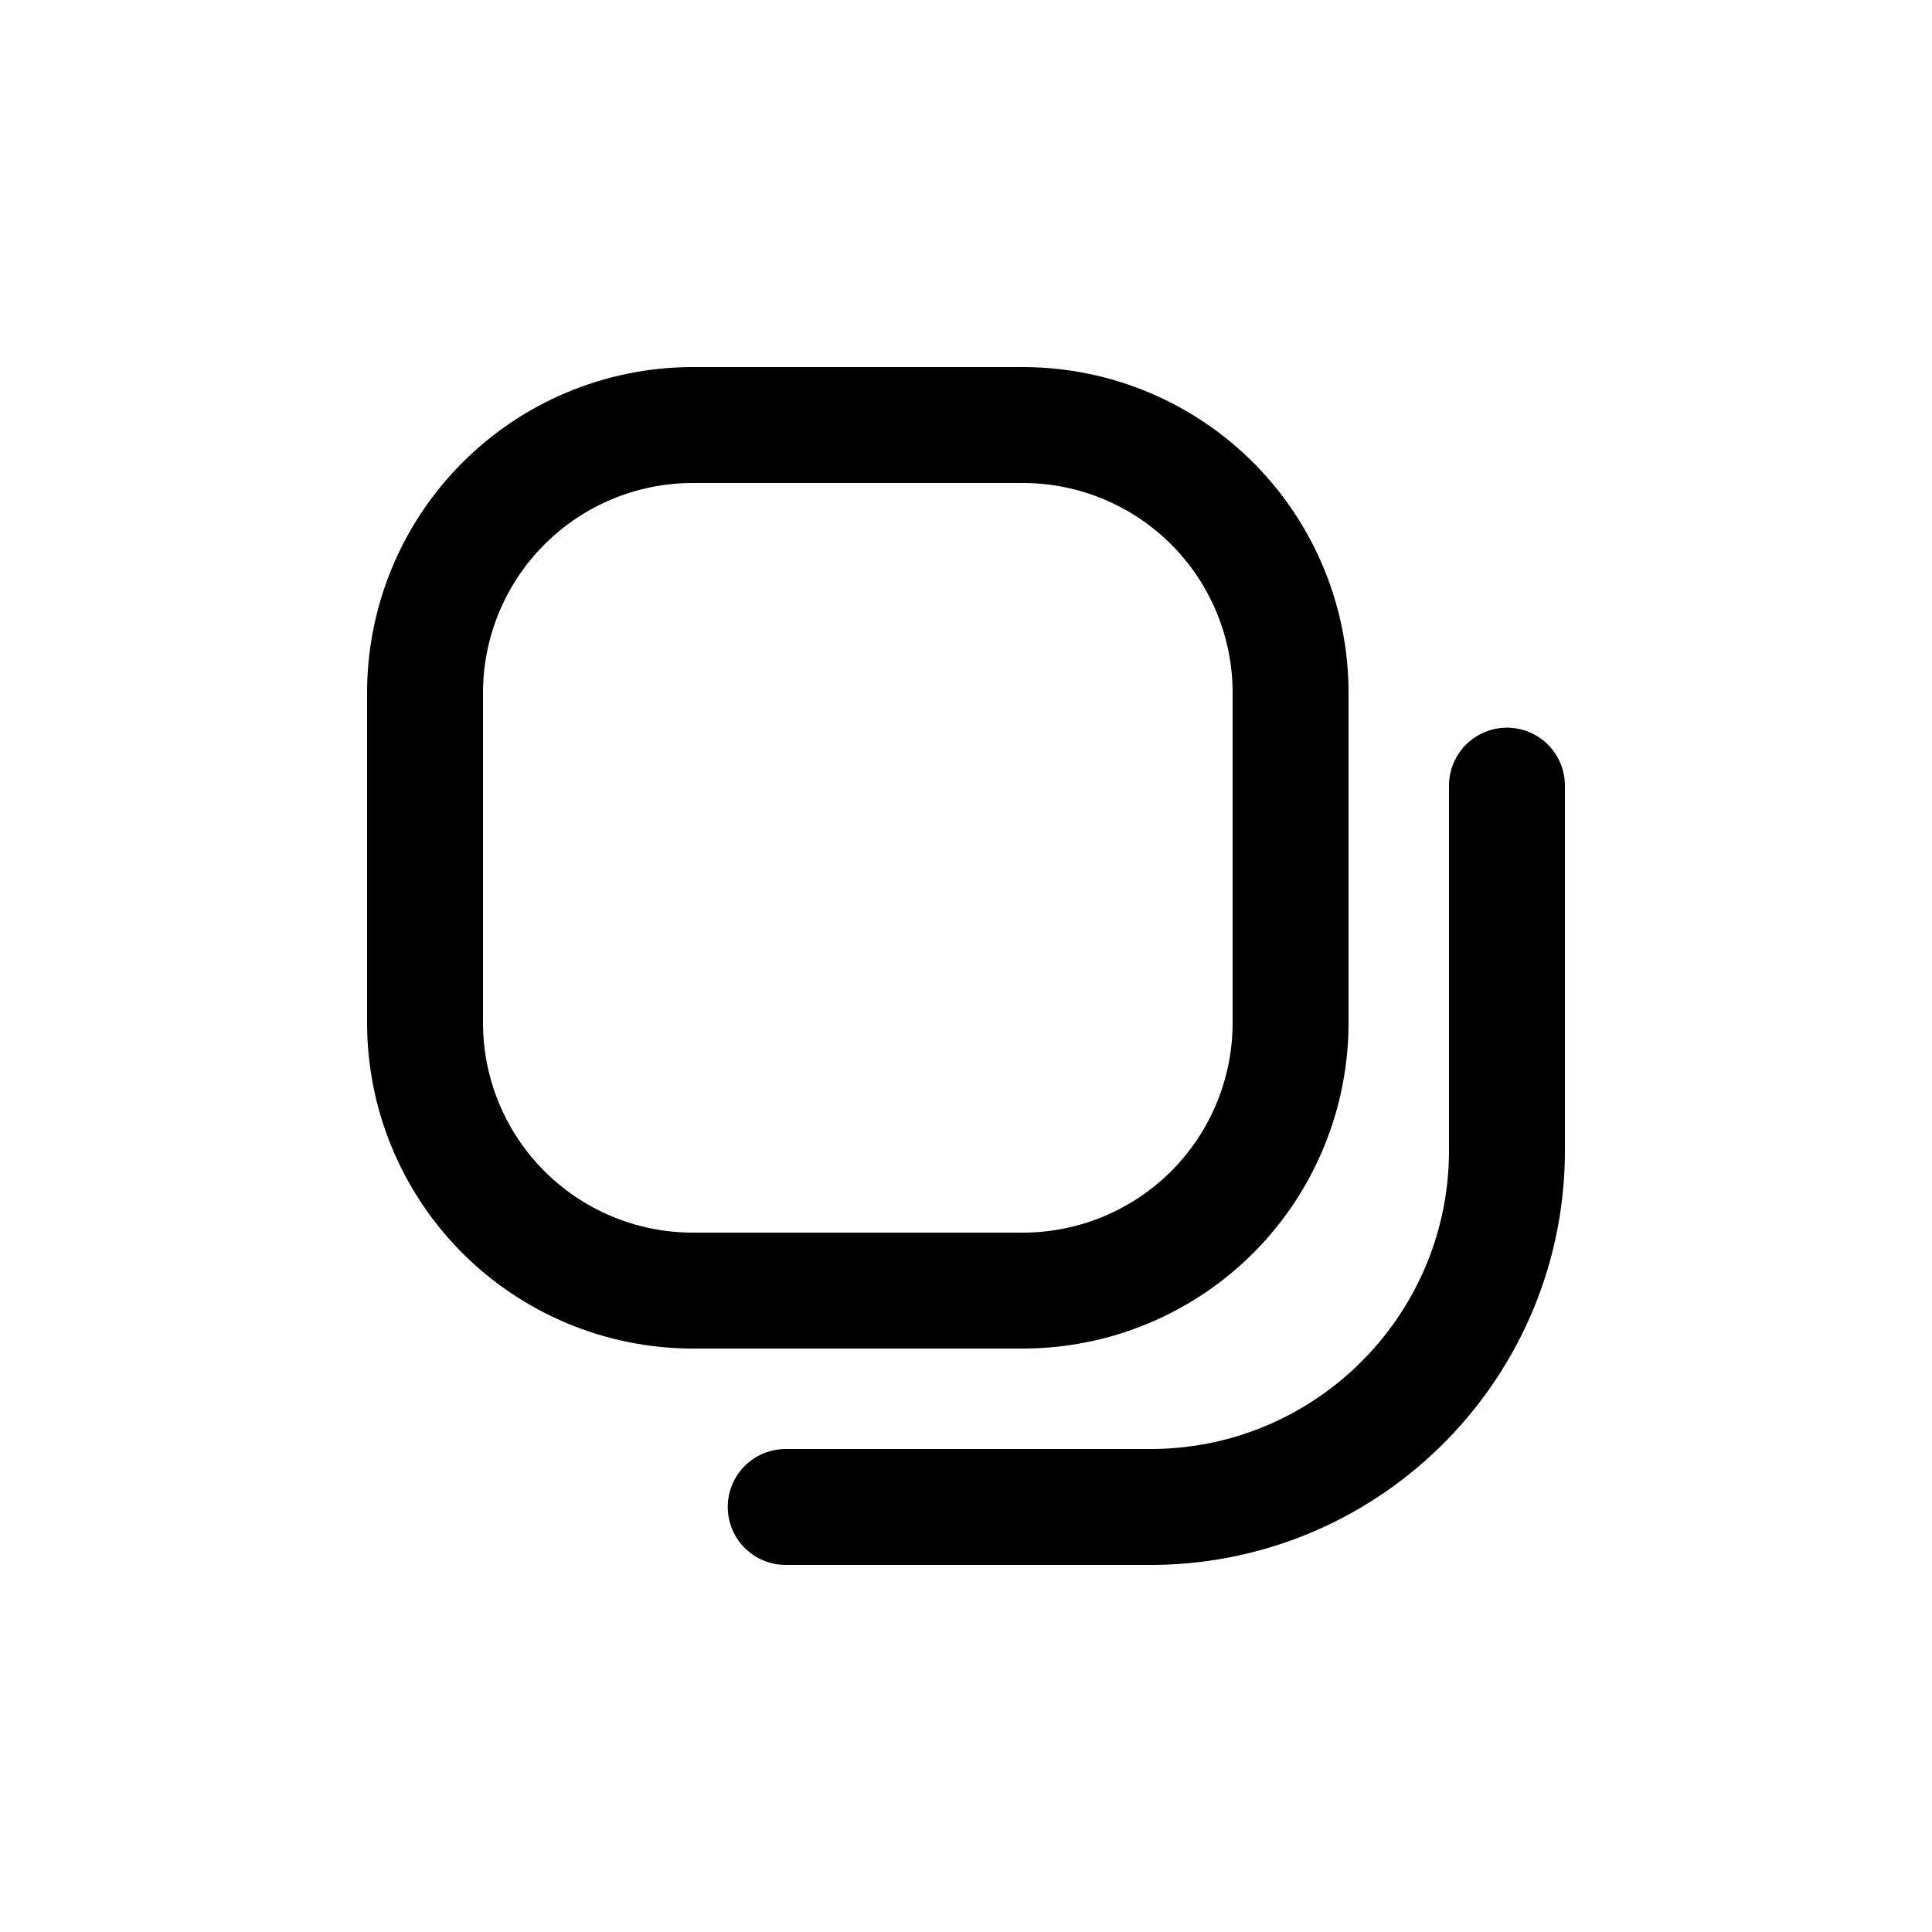 <!DOCTYPE svg PUBLIC "-//W3C//DTD SVG 1.1//EN" "http://www.w3.org/Graphics/SVG/1.1/DTD/svg11.dtd">
<!-- Uploaded to: SVG Repo, www.svgrepo.com, Transformed by: SVG Repo Mixer Tools -->
<svg width="64px" height="64px" viewBox="0 -0.5 25 25" fill="none" xmlns="http://www.w3.org/2000/svg">
<g id="SVGRepo_bgCarrier" stroke-width="0"/>
<g id="SVGRepo_tracerCarrier" stroke-linecap="round" stroke-linejoin="round"/>
<g id="SVGRepo_iconCarrier"> <path fill-rule="evenodd" clip-rule="evenodd" d="M8.946 5L13.254 5C14.173 5.005 15.052 5.375 15.699 6.028C16.345 6.682 16.705 7.565 16.7 8.484V12.716C16.705 13.635 16.345 14.518 15.699 15.172C15.052 15.825 14.173 16.195 13.254 16.2H8.946C8.027 16.195 7.148 15.825 6.501 15.172C5.855 14.518 5.495 13.635 5.5 12.716L5.5 8.485C5.495 7.566 5.855 6.682 6.501 6.029C7.147 5.375 8.027 5.005 8.946 5Z" stroke="#000000" stroke-width="1.5" stroke-linecap="round" stroke-linejoin="round"/> <path d="M10.167 19H14.937C17.486 18.971 19.528 16.882 19.5 14.333V9.666" stroke="#000000" stroke-width="1.5" stroke-linecap="round" stroke-linejoin="round"/> </g>
</svg>